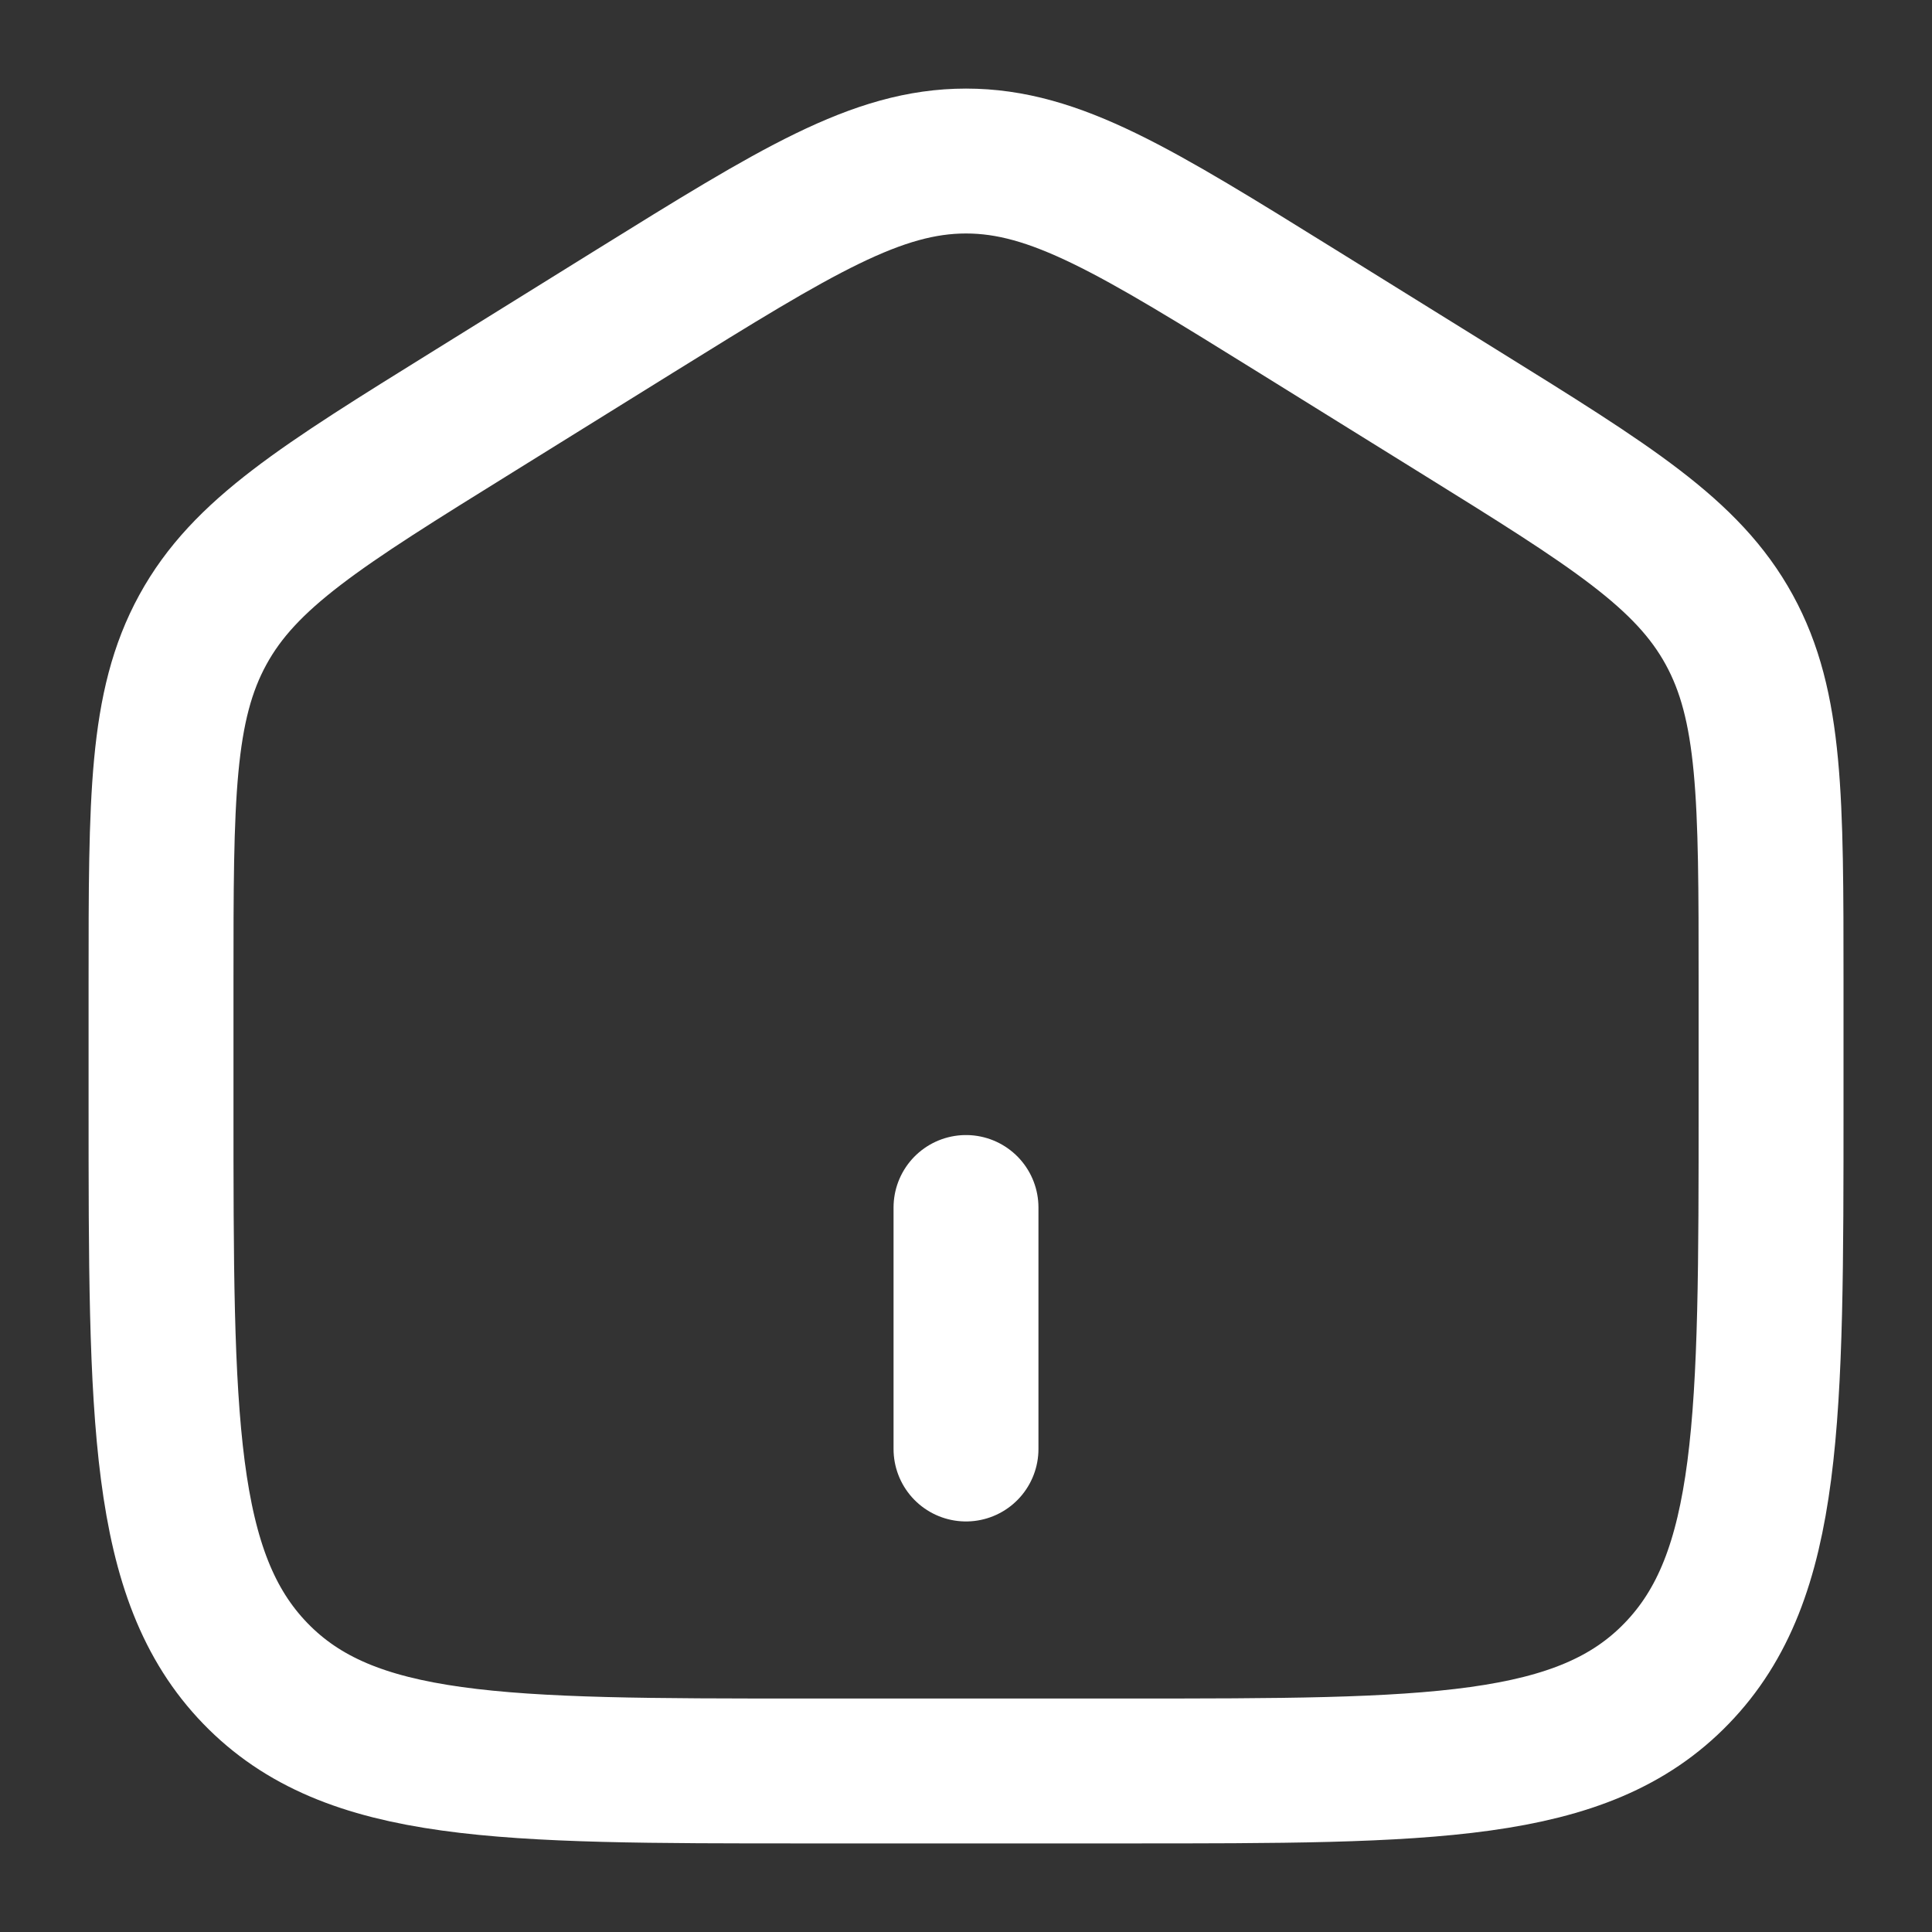 <svg width="20" height="20" viewBox="0 0 20 20" fill="none" xmlns="http://www.w3.org/2000/svg">
<rect x="0" y="0" width="20" height="20" fill="#333333" stroke="none"/>
<g clip-path="url(#clip0_1_58)">
<path d="M1.667 10.17C1.667 8.263 1.667 7.309 2.1 6.519C2.532 5.729 3.323 5.238 4.904 4.257L6.57 3.222C8.241 2.185 9.077 1.667 10 1.667C10.924 1.667 11.759 2.185 13.43 3.222L15.097 4.257C16.678 5.238 17.468 5.729 17.901 6.519C18.334 7.309 18.334 8.263 18.334 10.17V11.438C18.334 14.688 18.334 16.314 17.357 17.323C16.381 18.333 14.81 18.333 11.667 18.333H8.334C5.191 18.333 3.62 18.333 2.643 17.323C1.667 16.314 1.667 14.688 1.667 11.438V10.17Z" stroke="white" stroke-width="1.5"/>
<path d="M10 12.5L10 15" stroke="white" stroke-width="1.5" stroke-linecap="round"/>
</g>
<defs>
<clipPath id="clip0_1_58">
<rect width="20" height="20" fill="white" transform="translate(0)"/>
</clipPath>
</defs>
</svg>
